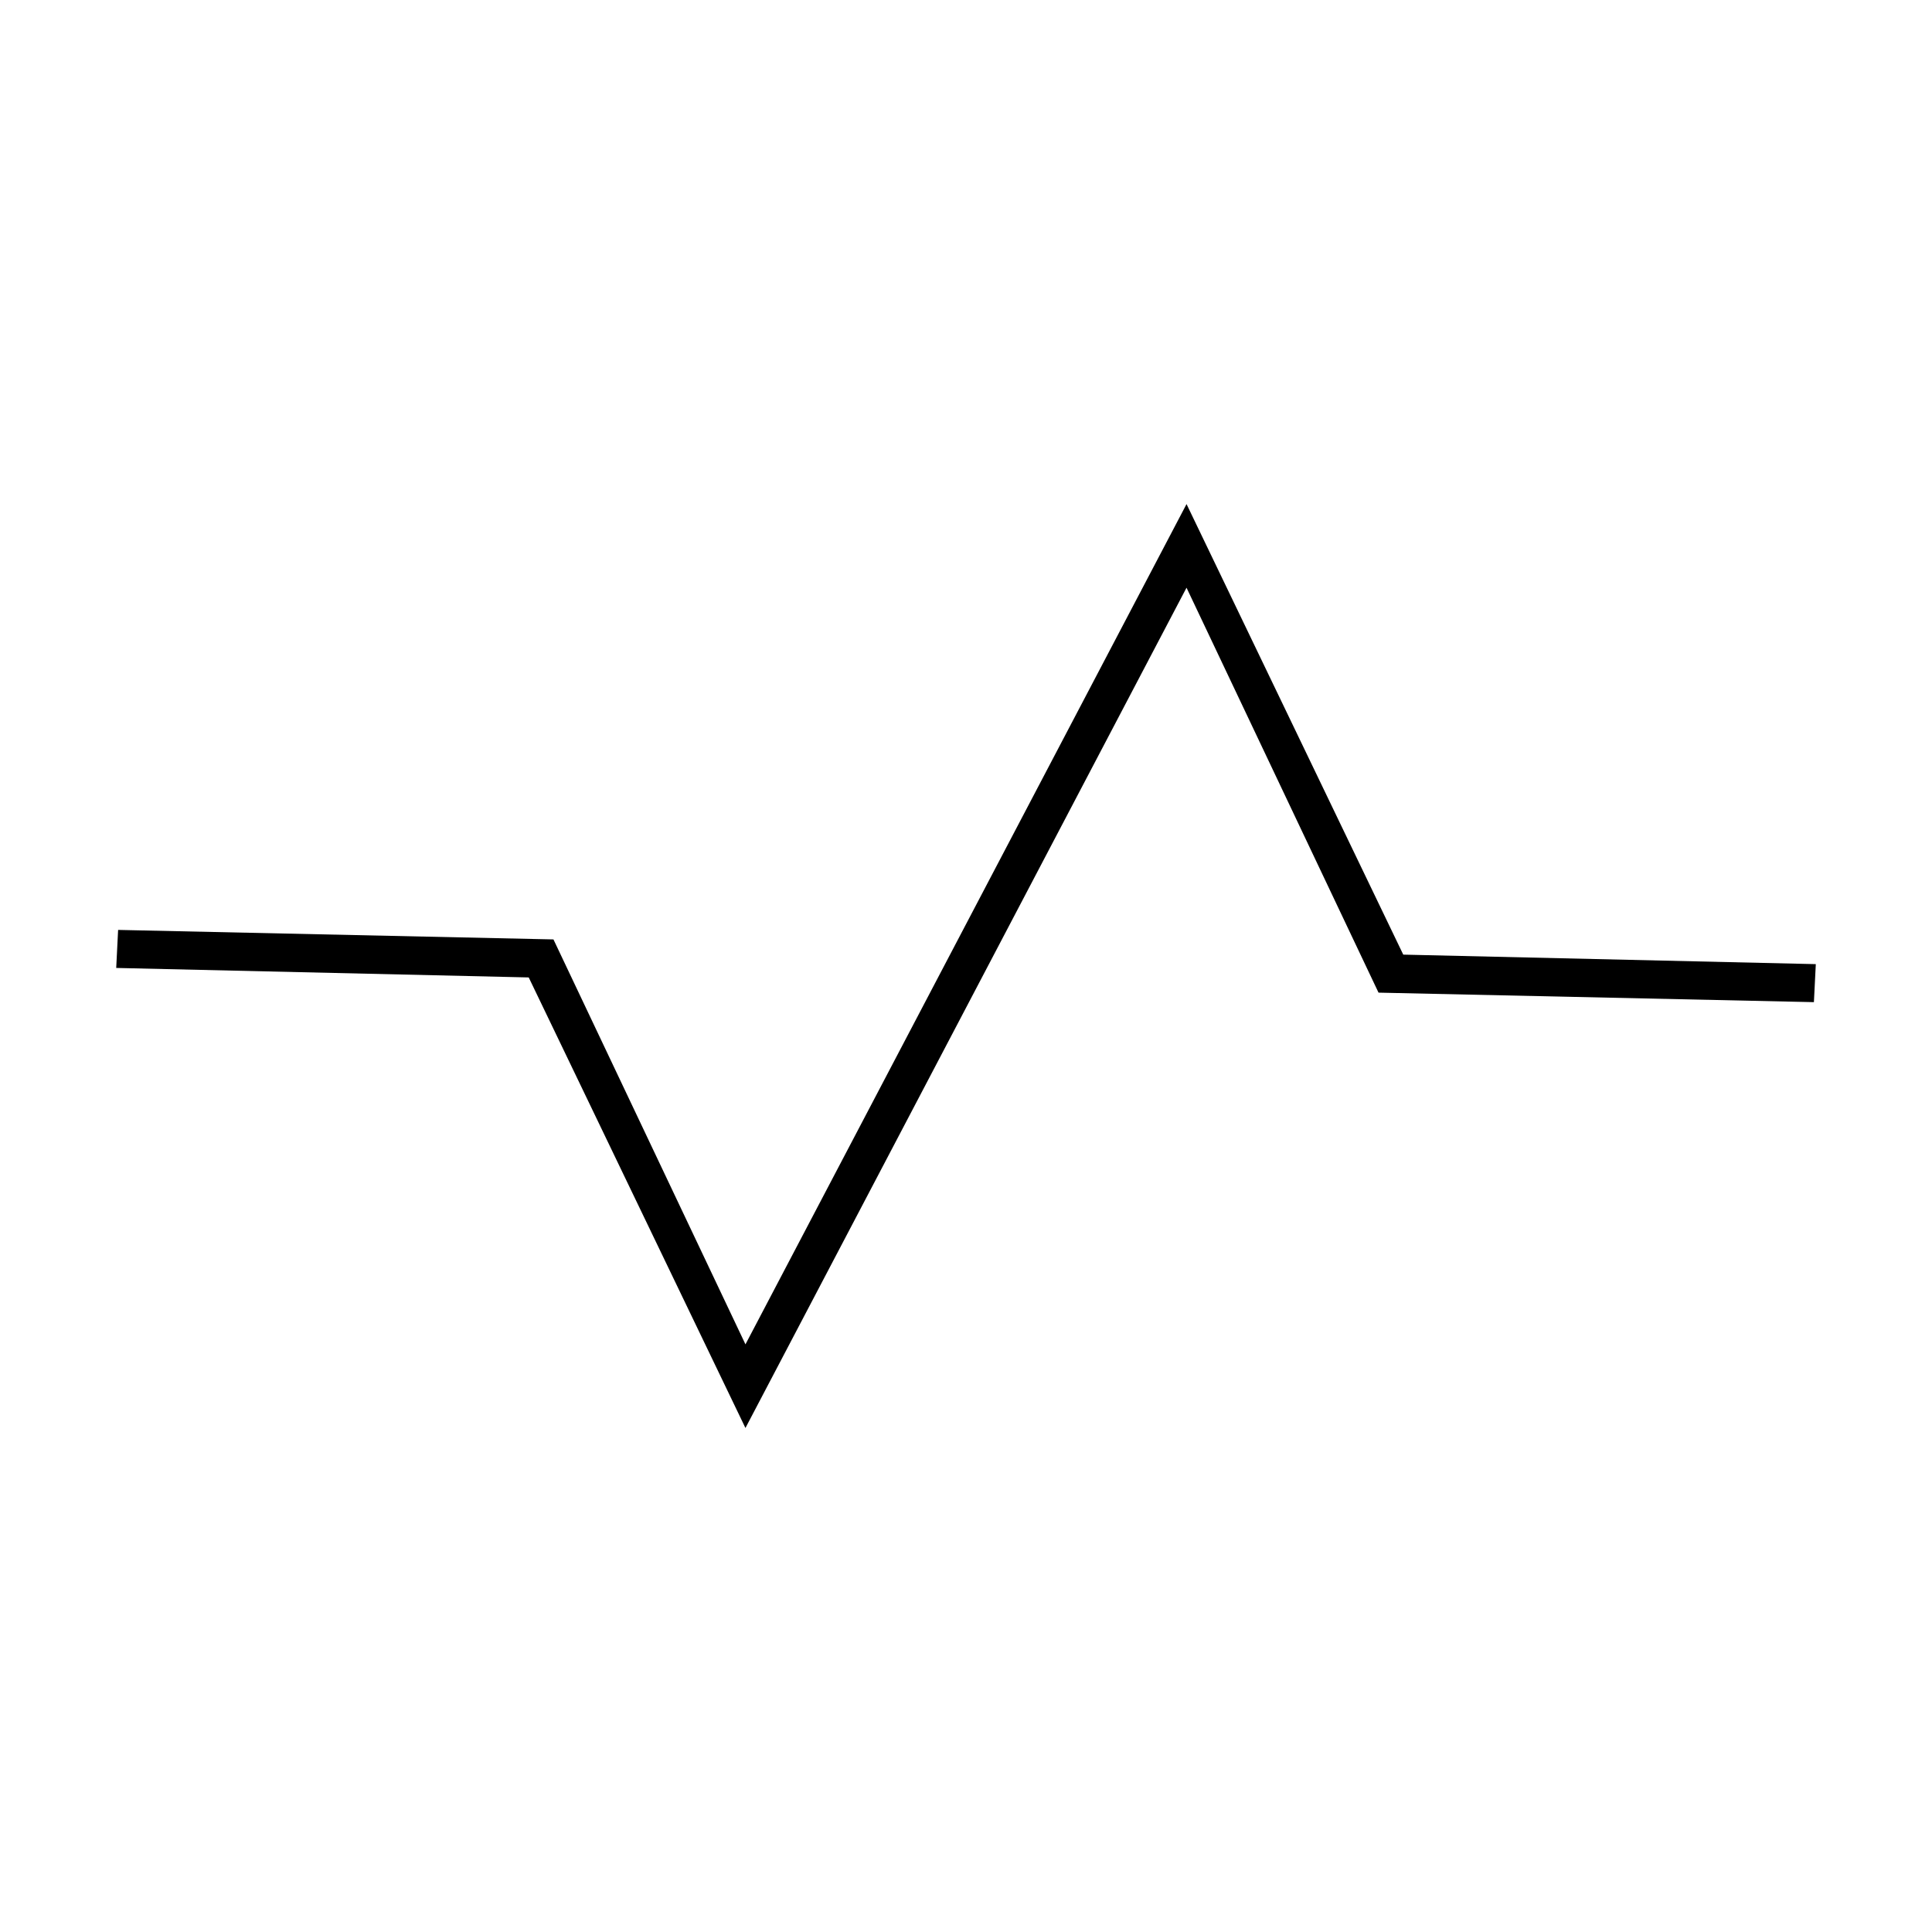 <?xml version="1.0" encoding="UTF-8"?>
<!-- Uploaded to: SVG Repo, www.svgrepo.com, Generator: SVG Repo Mixer Tools -->
<svg fill="#000000" width="800px" height="800px" version="1.1" viewBox="144 144 512 512" xmlns="http://www.w3.org/2000/svg">
 <path d="m341.55 522.43 116.89-222.68 50.883 107.31 115.38 2.519 0.504-10.074-109.33-2.519-57.434-119.4-116.89 222.68-50.883-107.31-115.37-2.519-0.504 10.078 109.32 2.516z"/>
</svg>